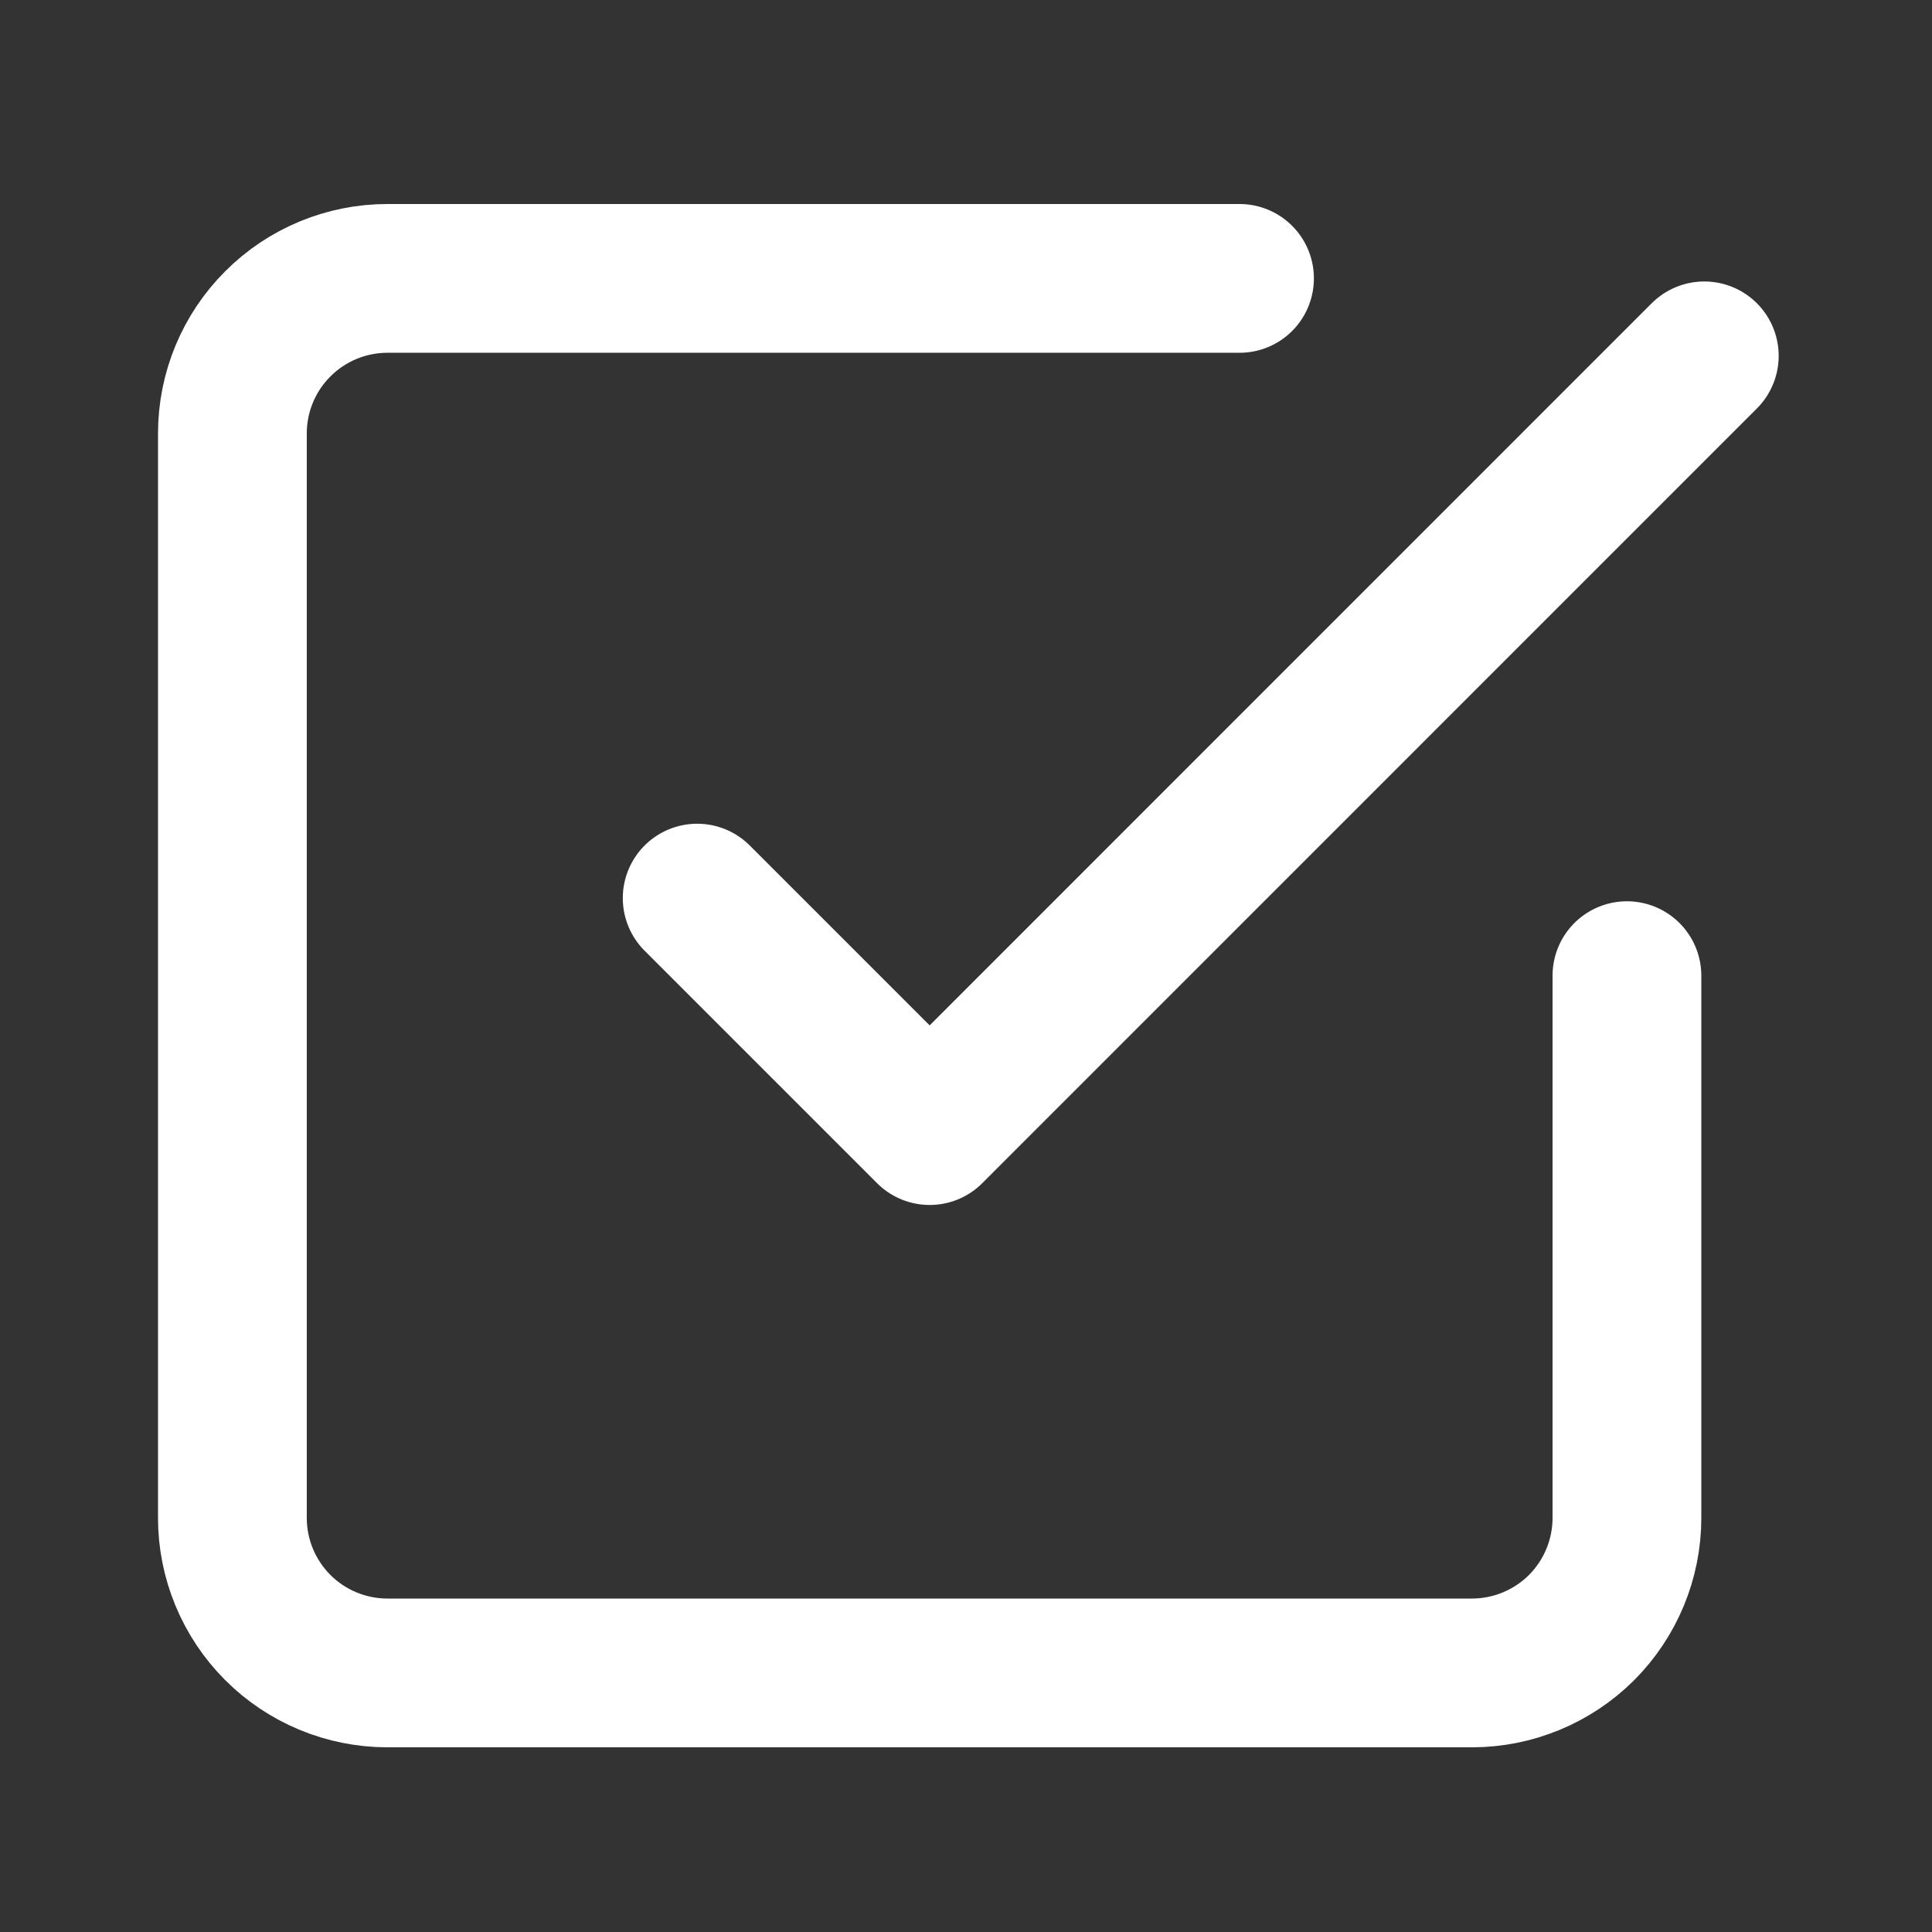 <svg width="21" height="21" viewBox="0 0 21 21" fill="none" xmlns="http://www.w3.org/2000/svg">
<rect x="0" y="0" width="21" height="21" fill="#333333" stroke="none"/>
<path d="M7.578 9.762L10.105 12.289L18.525 3.868" stroke="white" stroke-width="1.617" stroke-linecap="round" stroke-linejoin="round"/>
<path d="M17.684 10.605V16.5C17.684 16.946 17.506 17.375 17.191 17.691C16.875 18.006 16.446 18.184 16 18.184H4.211C3.764 18.184 3.335 18.006 3.02 17.691C2.704 17.375 2.526 16.946 2.526 16.5V4.711C2.526 4.264 2.704 3.835 3.02 3.52C3.335 3.204 3.764 3.026 4.211 3.026H13.473" stroke="white" stroke-width="1.617" stroke-linecap="round" stroke-linejoin="round"/>
</svg>

